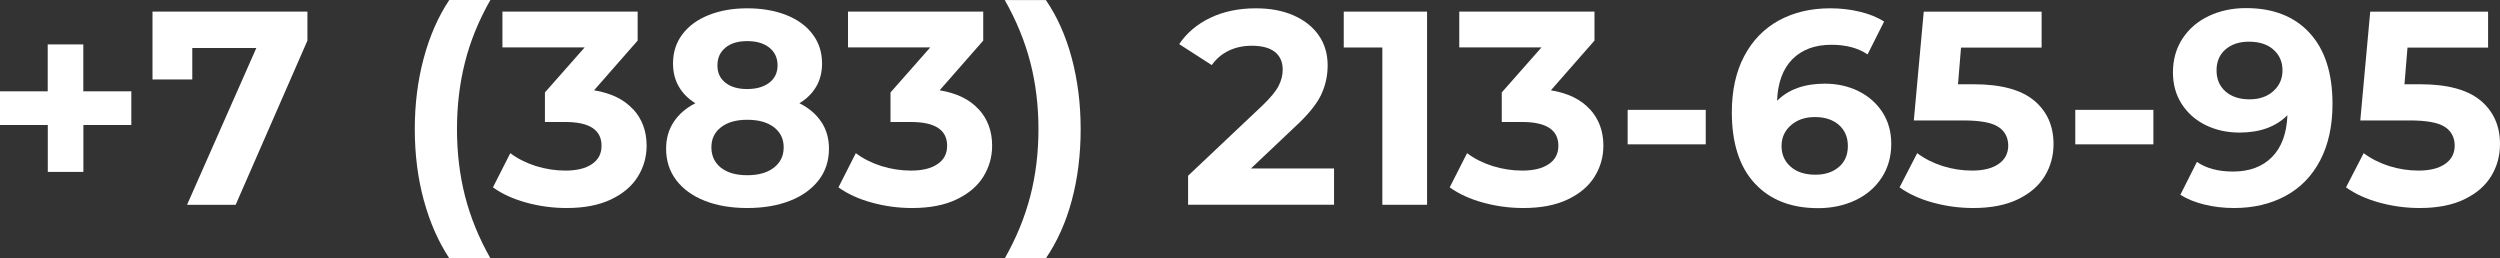 <?xml version="1.0" encoding="UTF-8"?> <svg xmlns="http://www.w3.org/2000/svg" id="_Слой_2" data-name="Слой 2" viewBox="0 0 340 35.13"><rect x="0" y="0" width="340" height="35.13" fill="#333333" stroke="none"/> <defs> <style> .cls-1 { fill: #fff; } </style> </defs> <g id="_Слой_1-2" data-name="Слой 1"> <g> <path class="cls-1" d="m17.87,17h-6.53v6.38h-4.84v-6.38H0v-4.58h6.49v-6.38h4.84v6.38h6.53v4.58Z"></path> <path class="cls-1" d="m41.81,1.58v3.94l-9.76,22.33h-6.61l9.42-21.32h-8.71v4.28h-5.41V1.58h21.06Z"></path> <path class="cls-1" d="m57.63,27.21c-.81-3-1.22-6.22-1.22-9.65s.41-6.65,1.22-9.66c.81-3.01,1.97-5.65,3.47-7.9h5.59c-1.58,2.78-2.73,5.6-3.45,8.46-.73,2.87-1.09,5.9-1.09,9.1s.36,6.24,1.09,9.1c.73,2.86,1.88,5.69,3.45,8.46h-5.59c-1.5-2.28-2.66-4.92-3.47-7.92Z"></path> <path class="cls-1" d="m86.1,14.84c1.23,1.34,1.84,3,1.84,4.97,0,1.53-.4,2.93-1.2,4.22-.8,1.29-2.02,2.32-3.66,3.1-1.64.78-3.65,1.16-6.02,1.16-1.85,0-3.67-.24-5.46-.73-1.79-.49-3.31-1.18-4.56-2.08l2.36-4.65c1,.75,2.16,1.33,3.47,1.75,1.31.41,2.66.62,4.03.62,1.53,0,2.73-.29,3.6-.88.88-.59,1.31-1.42,1.31-2.5,0-2.15-1.64-3.23-4.92-3.23h-2.78v-4.02l5.4-6.12h-11.18V1.58h18.39v3.94l-5.93,6.76c2.3.38,4.07,1.23,5.29,2.57Z"></path> <path class="cls-1" d="m111.71,16.59c.69,1.05,1.03,2.26,1.03,3.64,0,1.63-.46,3.05-1.39,4.26-.93,1.21-2.23,2.15-3.9,2.81-1.68.66-3.62.99-5.82.99s-4.14-.33-5.8-.99c-1.67-.66-2.95-1.6-3.87-2.81-.91-1.21-1.37-2.63-1.37-4.26,0-1.38.34-2.59,1.03-3.64.69-1.05,1.67-1.9,2.95-2.55-.98-.6-1.73-1.36-2.25-2.27-.53-.91-.79-1.96-.79-3.13,0-1.53.42-2.85,1.28-3.98.85-1.13,2.04-2,3.57-2.61,1.53-.61,3.28-.92,5.25-.92s3.77.31,5.31.92c1.54.61,2.73,1.48,3.58,2.61.85,1.13,1.28,2.45,1.28,3.98,0,1.18-.26,2.22-.79,3.13-.53.91-1.29,1.67-2.29,2.27,1.3.65,2.3,1.5,2.98,2.55Zm-6.46,6.21c.89-.69,1.33-1.61,1.33-2.76s-.44-2.06-1.33-2.74c-.89-.68-2.1-1.01-3.62-1.01s-2.69.34-3.57,1.01c-.88.68-1.31,1.59-1.31,2.74s.44,2.1,1.31,2.78c.88.68,2.06,1.01,3.57,1.01s2.73-.34,3.62-1.03Zm-6.57-16.33c-.74.59-1.11,1.4-1.11,2.42s.36,1.79,1.09,2.36c.73.58,1.71.86,2.96.86s2.25-.29,3-.86c.75-.58,1.13-1.36,1.13-2.36s-.38-1.83-1.13-2.42c-.75-.59-1.75-.88-3-.88s-2.21.29-2.95.88Z"></path> <path class="cls-1" d="m133.09,14.84c1.23,1.34,1.84,3,1.84,4.97,0,1.53-.4,2.93-1.2,4.22-.8,1.29-2.02,2.32-3.66,3.1-1.64.78-3.65,1.16-6.02,1.16-1.85,0-3.67-.24-5.46-.73-1.79-.49-3.31-1.18-4.56-2.08l2.36-4.65c1,.75,2.16,1.33,3.47,1.75,1.31.41,2.66.62,4.04.62,1.53,0,2.73-.29,3.6-.88.88-.59,1.31-1.42,1.31-2.5,0-2.15-1.64-3.23-4.92-3.23h-2.78v-4.02l5.4-6.12h-11.18V1.58h18.39v3.94l-5.93,6.76c2.3.38,4.07,1.23,5.29,2.57Z"></path> <path class="cls-1" d="m136.65,35.13c1.58-2.78,2.73-5.6,3.47-8.46.74-2.86,1.11-5.9,1.11-9.1s-.37-6.24-1.11-9.1c-.74-2.86-1.9-5.69-3.47-8.46h5.59c1.53,2.23,2.7,4.85,3.51,7.86.81,3.02,1.22,6.25,1.22,9.7s-.4,6.67-1.2,9.66c-.8,2.99-1.98,5.62-3.53,7.9h-5.59Z"></path> <path class="cls-1" d="m181.43,22.89v4.95h-19.85v-3.94l10.13-9.57c1.08-1.03,1.8-1.91,2.18-2.65.38-.74.56-1.47.56-2.2,0-1.05-.36-1.86-1.07-2.42-.71-.56-1.76-.84-3.13-.84-1.15,0-2.19.22-3.12.66-.93.44-1.7,1.09-2.33,1.97l-4.43-2.85c1.03-1.53,2.44-2.72,4.24-3.58,1.8-.86,3.87-1.29,6.19-1.29,1.95,0,3.66.32,5.12.96,1.46.64,2.6,1.54,3.42,2.7.81,1.16,1.22,2.53,1.22,4.11,0,1.43-.3,2.76-.9,4.02-.6,1.25-1.76,2.68-3.49,4.28l-6.04,5.71h11.3Z"></path> <path class="cls-1" d="m194.08,1.58v26.27h-6.08V6.46h-5.25V1.58h11.33Z"></path> <path class="cls-1" d="m216.22,14.84c1.23,1.34,1.84,3,1.84,4.97,0,1.53-.4,2.93-1.2,4.22-.8,1.29-2.02,2.32-3.66,3.1-1.64.78-3.65,1.16-6.02,1.16-1.85,0-3.67-.24-5.46-.73-1.79-.49-3.31-1.18-4.56-2.08l2.36-4.65c1,.75,2.16,1.33,3.47,1.75,1.31.41,2.66.62,4.04.62,1.53,0,2.73-.29,3.6-.88.88-.59,1.31-1.42,1.31-2.5,0-2.15-1.64-3.23-4.92-3.23h-2.78v-4.02l5.4-6.12h-11.18V1.58h18.39v3.94l-5.93,6.76c2.3.38,4.07,1.23,5.29,2.57Z"></path> <path class="cls-1" d="m221.36,14.94h10.62v4.69h-10.62v-4.69Z"></path> <path class="cls-1" d="m252.74,12.39c1.38.68,2.46,1.63,3.27,2.87.8,1.24,1.2,2.67,1.2,4.3,0,1.75-.44,3.29-1.31,4.62-.88,1.33-2.07,2.35-3.58,3.06-1.51.71-3.2,1.07-5.05,1.07-3.68,0-6.56-1.13-8.63-3.38-2.08-2.25-3.11-5.47-3.11-9.65,0-2.98.56-5.53,1.69-7.66,1.13-2.13,2.7-3.74,4.71-4.84,2.01-1.1,4.35-1.65,7-1.65,1.4,0,2.75.16,4.03.47,1.29.31,2.38.76,3.28,1.33l-2.25,4.47c-1.3-.88-2.94-1.31-4.92-1.31-2.23,0-3.99.65-5.29,1.95-1.3,1.3-2,3.19-2.1,5.67,1.55-1.55,3.72-2.33,6.49-2.33,1.68,0,3.2.34,4.58,1.01Zm-2.65,10.32c.81-.7,1.22-1.65,1.22-2.85s-.41-2.16-1.22-2.87c-.81-.71-1.9-1.07-3.25-1.07s-2.41.37-3.27,1.11c-.85.74-1.28,1.68-1.28,2.83s.41,2.09,1.24,2.81c.83.73,1.95,1.09,3.38,1.09,1.3,0,2.36-.35,3.17-1.05Z"></path> <path class="cls-1" d="m276.63,13.66c1.76,1.48,2.65,3.45,2.65,5.93,0,1.6-.4,3.06-1.2,4.37-.8,1.31-2.02,2.36-3.66,3.15-1.64.79-3.66,1.18-6.06,1.18-1.85,0-3.67-.24-5.46-.73-1.79-.49-3.31-1.18-4.56-2.08l2.4-4.65c1,.75,2.15,1.33,3.45,1.75,1.3.41,2.64.62,4.02.62,1.53,0,2.73-.3,3.6-.9s1.31-1.44,1.31-2.51-.46-1.98-1.37-2.55c-.91-.58-2.5-.86-4.75-.86h-6.72l1.35-14.79h16.03v4.88h-10.96l-.41,4.99h2.14c3.7,0,6.44.74,8.2,2.21Z"></path> <path class="cls-1" d="m282.24,14.94h10.62v4.69h-10.62v-4.69Z"></path> <path class="cls-1" d="m314.1,4.48c2.08,2.24,3.12,5.46,3.12,9.66,0,2.98-.56,5.53-1.67,7.66-1.11,2.13-2.68,3.74-4.71,4.84-2.03,1.1-4.37,1.65-7.02,1.65-1.4,0-2.74-.16-4.02-.47-1.28-.31-2.36-.76-3.27-1.33l2.25-4.47c1.28.88,2.91,1.31,4.92,1.31,2.23,0,3.99-.66,5.29-1.97,1.3-1.31,2-3.21,2.1-5.69-1.58,1.58-3.75,2.36-6.53,2.36-1.68,0-3.2-.34-4.58-1.01-1.38-.68-2.46-1.63-3.26-2.87-.8-1.24-1.2-2.67-1.2-4.3,0-1.75.44-3.29,1.31-4.62.88-1.33,2.07-2.35,3.58-3.06s3.2-1.07,5.05-1.07c3.68,0,6.56,1.12,8.63,3.36Zm-4.94,7.92c.84-.74,1.26-1.68,1.26-2.83s-.41-2.09-1.22-2.81c-.81-.73-1.93-1.09-3.36-1.09-1.3,0-2.36.35-3.17,1.05-.81.7-1.22,1.65-1.22,2.85s.41,2.16,1.22,2.87c.81.71,1.9,1.07,3.25,1.07s2.41-.37,3.25-1.11Z"></path> <path class="cls-1" d="m337.35,13.66c1.76,1.48,2.65,3.45,2.65,5.93,0,1.6-.4,3.06-1.2,4.37-.8,1.31-2.02,2.36-3.66,3.15-1.64.79-3.66,1.18-6.06,1.18-1.85,0-3.67-.24-5.46-.73-1.79-.49-3.31-1.18-4.56-2.08l2.4-4.65c1,.75,2.15,1.33,3.45,1.75,1.3.41,2.64.62,4.02.62,1.53,0,2.73-.3,3.6-.9s1.31-1.44,1.31-2.51-.46-1.98-1.37-2.55c-.91-.58-2.5-.86-4.75-.86h-6.72l1.35-14.79h16.03v4.88h-10.96l-.41,4.99h2.14c3.7,0,6.44.74,8.2,2.21Z"></path> </g> </g> </svg> 
